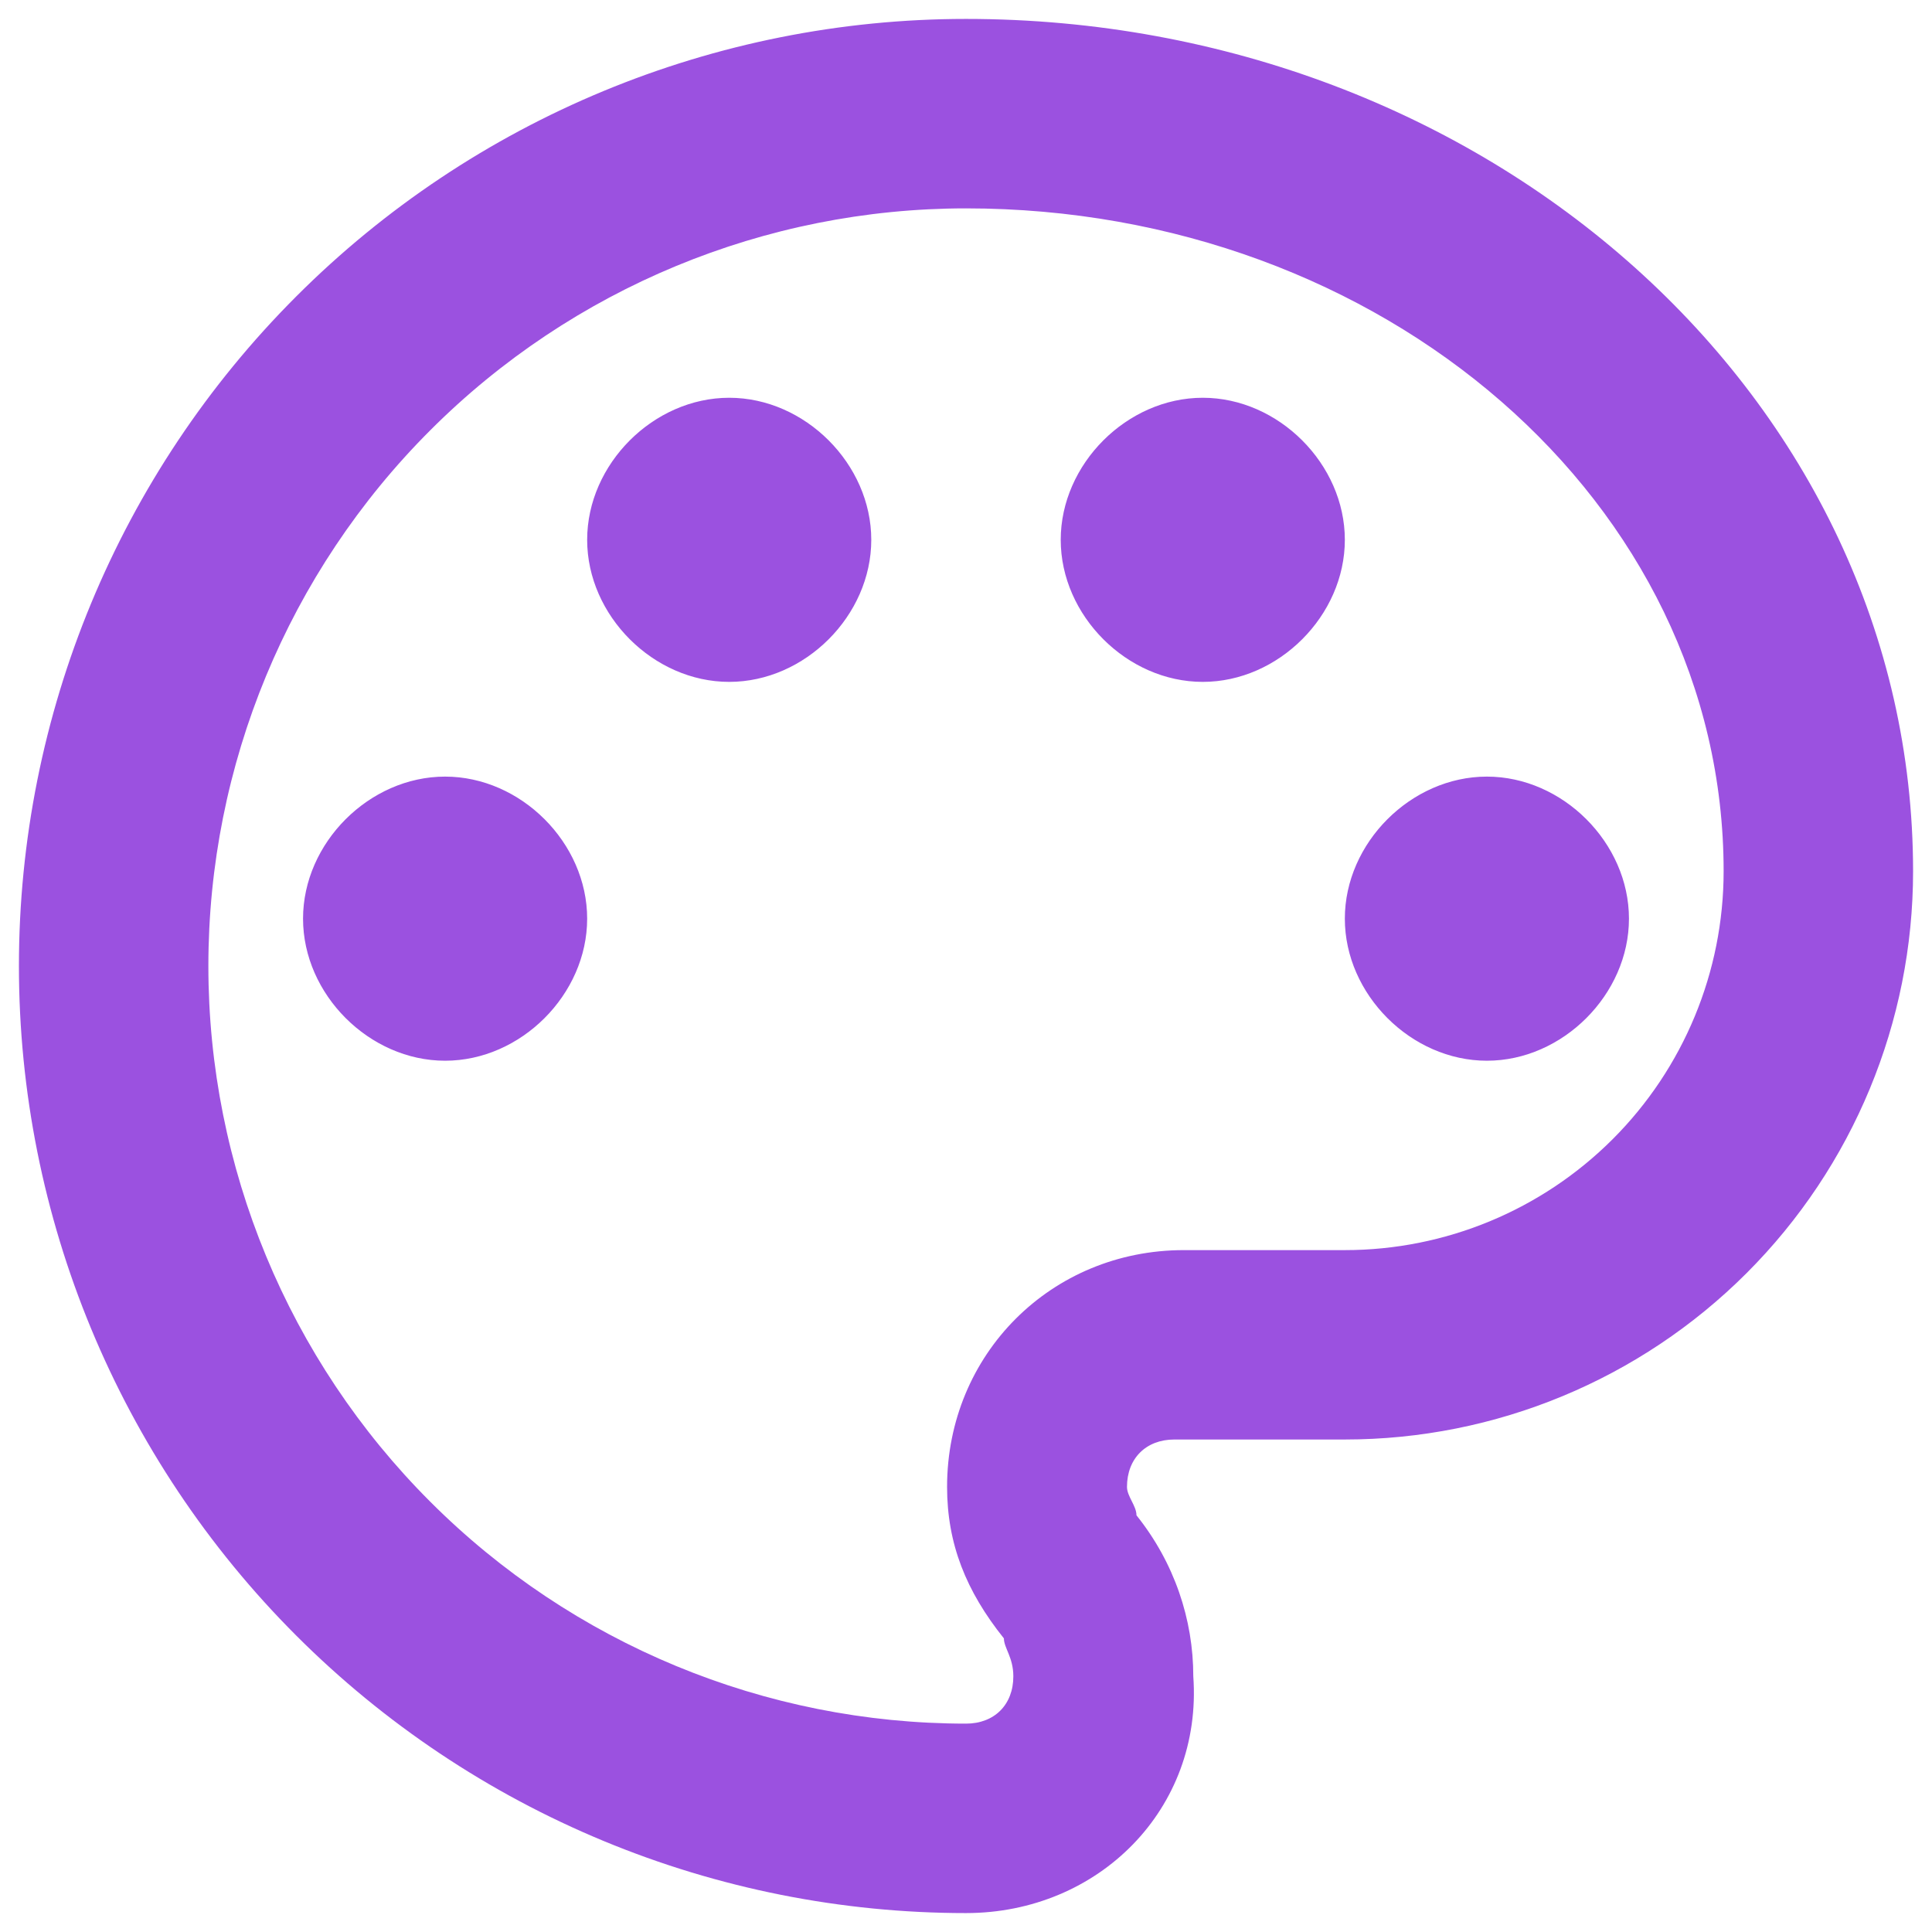 <svg width="34" height="34" viewBox="0 0 34 34" fill="none" xmlns="http://www.w3.org/2000/svg">
<path d="M17 33.667C14.811 33.667 12.644 33.236 10.622 32.398C8.6 31.56 6.763 30.333 5.215 28.785C2.089 25.66 0.333 21.42 0.333 17C0.333 12.58 2.089 8.34 5.215 5.215C8.34 2.089 12.58 0.333 17 0.333C26.167 0.333 33.667 7 33.667 15.333C33.667 17.985 32.613 20.529 30.738 22.404C28.862 24.28 26.319 25.333 23.667 25.333H20.667C20.167 25.333 19.833 25.667 19.833 26.167C19.833 26.333 20 26.5 20 26.667C20.667 27.5 21 28.5 21 29.5C21.167 31.833 19.333 33.667 17 33.667ZM17 3.667C13.464 3.667 10.072 5.071 7.572 7.572C5.071 10.072 3.667 13.464 3.667 17C3.667 20.536 5.071 23.928 7.572 26.428C10.072 28.929 13.464 30.333 17 30.333C17.5 30.333 17.833 30 17.833 29.5C17.833 29.167 17.667 29 17.667 28.833C17 28 16.667 27.167 16.667 26.167C16.667 23.833 18.5 22 20.833 22H23.667C25.435 22 27.13 21.298 28.381 20.047C29.631 18.797 30.333 17.101 30.333 15.333C30.333 8.833 24.333 3.667 17 3.667ZM7.833 13.667C9.167 13.667 10.333 14.833 10.333 16.167C10.333 17.5 9.167 18.667 7.833 18.667C6.5 18.667 5.333 17.5 5.333 16.167C5.333 14.833 6.5 13.667 7.833 13.667ZM12.833 7C14.167 7 15.333 8.167 15.333 9.5C15.333 10.833 14.167 12 12.833 12C11.5 12 10.333 10.833 10.333 9.5C10.333 8.167 11.5 7 12.833 7ZM21.167 7C22.5 7 23.667 8.167 23.667 9.5C23.667 10.833 22.5 12 21.167 12C19.833 12 18.667 10.833 18.667 9.5C18.667 8.167 19.833 7 21.167 7ZM26.167 13.667C27.5 13.667 28.667 14.833 28.667 16.167C28.667 17.5 27.5 18.667 26.167 18.667C24.833 18.667 23.667 17.5 23.667 16.167C23.667 14.833 24.833 13.667 26.167 13.667Z" fill="#9B51E0"/>
</svg>
